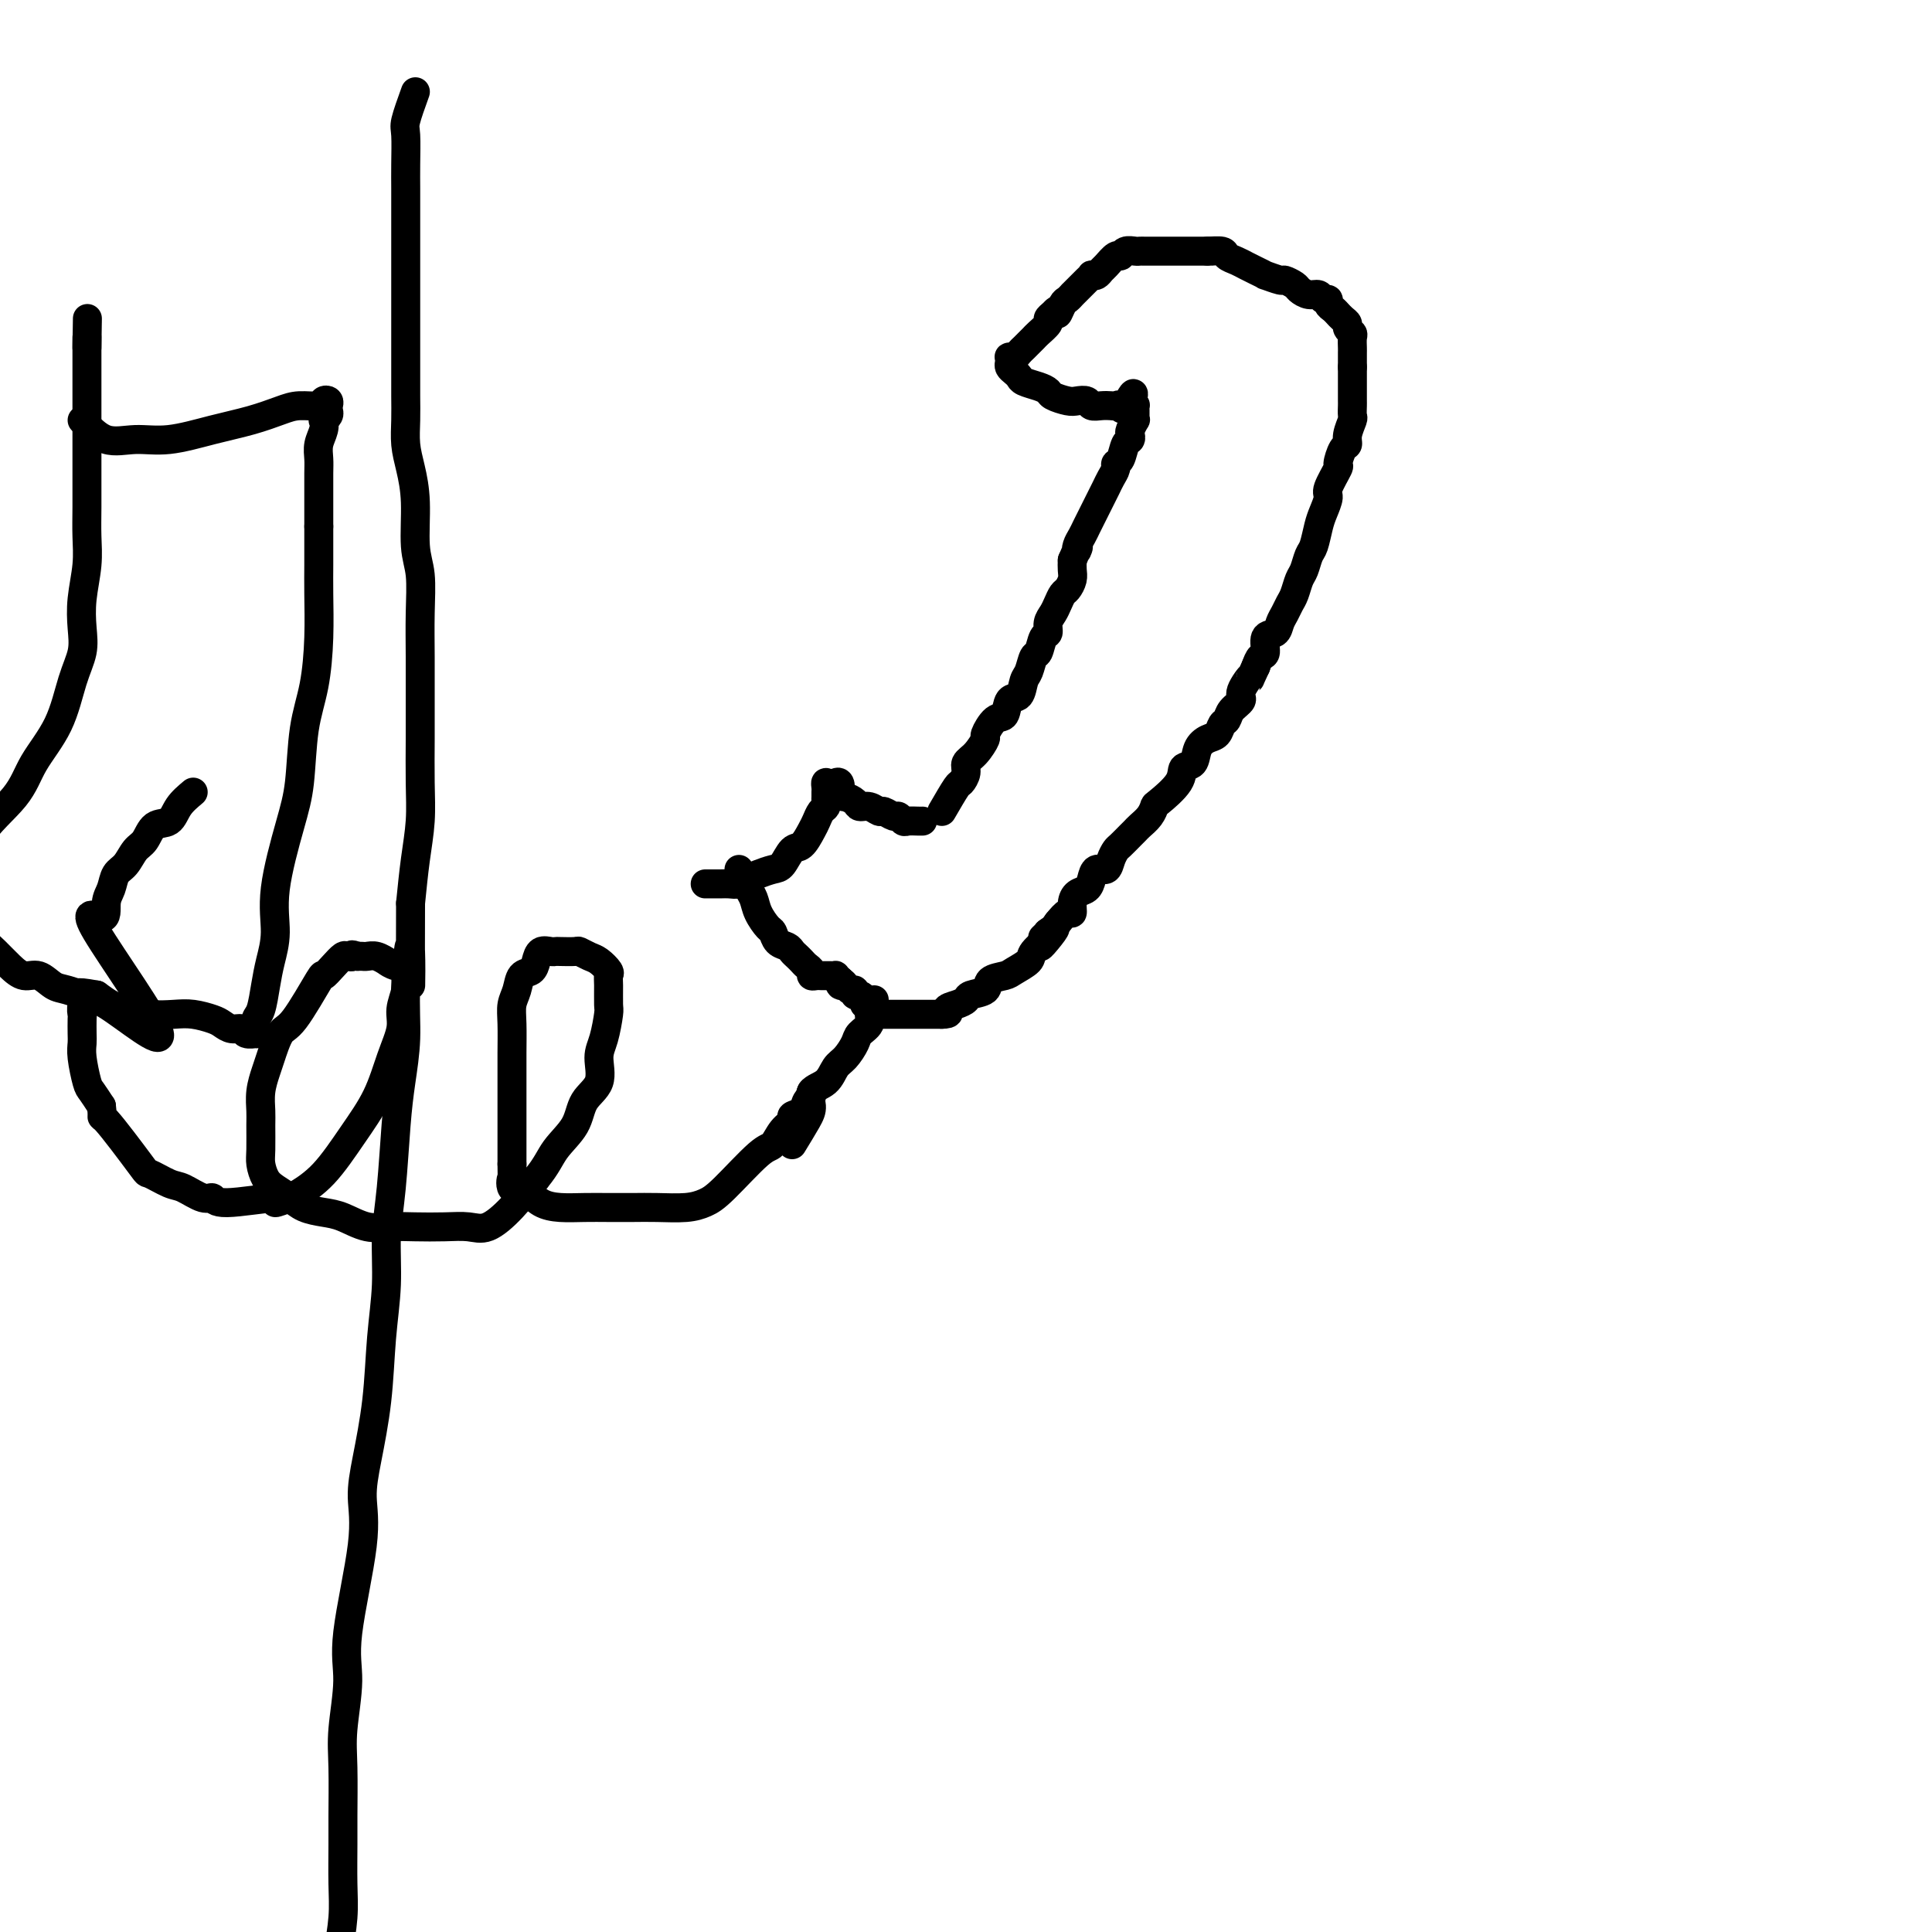 <svg viewBox='0 0 400 400' version='1.1' xmlns='http://www.w3.org/2000/svg' xmlns:xlink='http://www.w3.org/1999/xlink'><g fill='none' stroke='#000000' stroke-width='6' stroke-linecap='round' stroke-linejoin='round'><path d='M86,19c-0.845,2.346 -1.691,4.691 -2,6c-0.309,1.309 -0.083,1.580 0,3c0.083,1.420 0.022,3.989 0,6c-0.022,2.011 -0.006,3.465 0,5c0.006,1.535 0.002,3.152 0,5c-0.002,1.848 -0.000,3.929 0,6c0.000,2.071 0.000,4.132 0,6c-0.000,1.868 -0.000,3.541 0,5c0.000,1.459 -0.000,2.703 0,4c0.000,1.297 0.000,2.646 0,4c-0.000,1.354 -0.001,2.714 0,4c0.001,1.286 0.003,2.498 0,4c-0.003,1.502 -0.011,3.293 0,5c0.011,1.707 0.040,3.331 0,5c-0.040,1.669 -0.151,3.384 0,5c0.151,1.616 0.562,3.132 1,5c0.438,1.868 0.902,4.089 1,7c0.098,2.911 -0.170,6.513 0,9c0.170,2.487 0.778,3.859 1,6c0.222,2.141 0.059,5.053 0,8c-0.059,2.947 -0.015,5.931 0,9c0.015,3.069 0.001,6.225 0,9c-0.001,2.775 0.011,5.169 0,8c-0.011,2.831 -0.044,6.099 0,9c0.044,2.901 0.166,5.435 0,8c-0.166,2.565 -0.619,5.161 -1,8c-0.381,2.839 -0.691,5.919 -1,9'/><path d='M85,187c-0.091,27.977 0.183,13.918 0,10c-0.183,-3.918 -0.822,2.304 -1,7c-0.178,4.696 0.106,7.865 0,11c-0.106,3.135 -0.602,6.235 -1,9c-0.398,2.765 -0.698,5.195 -1,9c-0.302,3.805 -0.605,8.984 -1,13c-0.395,4.016 -0.883,6.869 -1,10c-0.117,3.131 0.136,6.540 0,10c-0.136,3.460 -0.660,6.969 -1,11c-0.340,4.031 -0.495,8.583 -1,13c-0.505,4.417 -1.360,8.700 -2,12c-0.640,3.300 -1.065,5.616 -1,8c0.065,2.384 0.620,4.834 0,10c-0.620,5.166 -2.415,13.046 -3,18c-0.585,4.954 0.039,6.982 0,10c-0.039,3.018 -0.743,7.026 -1,10c-0.257,2.974 -0.068,4.914 0,8c0.068,3.086 0.015,7.316 0,10c-0.015,2.684 0.008,3.821 0,6c-0.008,2.179 -0.048,5.400 0,8c0.048,2.600 0.184,4.578 0,7c-0.184,2.422 -0.689,5.288 -1,7c-0.311,1.712 -0.430,2.269 -1,3c-0.570,0.731 -1.591,1.638 -2,2c-0.409,0.362 -0.204,0.181 0,0'/><path d='M17,87c1.587,1.704 3.175,3.407 5,4c1.825,0.593 3.888,0.075 6,0c2.112,-0.075 4.272,0.291 7,0c2.728,-0.291 6.024,-1.240 9,-2c2.976,-0.760 5.634,-1.332 8,-2c2.366,-0.668 4.442,-1.434 6,-2c1.558,-0.566 2.600,-0.933 4,-1c1.400,-0.067 3.160,0.167 4,0c0.840,-0.167 0.762,-0.736 1,-1c0.238,-0.264 0.792,-0.224 1,0c0.208,0.224 0.070,0.633 0,1c-0.070,0.367 -0.070,0.692 0,1c0.070,0.308 0.211,0.599 0,1c-0.211,0.401 -0.775,0.912 -1,1c-0.225,0.088 -0.113,-0.246 0,0c0.113,0.246 0.226,1.071 0,2c-0.226,0.929 -0.793,1.962 -1,3c-0.207,1.038 -0.056,2.082 0,3c0.056,0.918 0.015,1.709 0,3c-0.015,1.291 -0.004,3.083 0,5c0.004,1.917 0.002,3.958 0,6'/><path d='M66,109c0.002,5.426 0.008,6.490 0,8c-0.008,1.510 -0.029,3.466 0,6c0.029,2.534 0.108,5.647 0,9c-0.108,3.353 -0.405,6.946 -1,10c-0.595,3.054 -1.490,5.568 -2,9c-0.510,3.432 -0.637,7.782 -1,11c-0.363,3.218 -0.962,5.303 -2,9c-1.038,3.697 -2.516,9.004 -3,13c-0.484,3.996 0.024,6.680 0,9c-0.024,2.320 -0.581,4.274 -1,6c-0.419,1.726 -0.701,3.223 -1,5c-0.299,1.777 -0.614,3.835 -1,5c-0.386,1.165 -0.842,1.438 -1,2c-0.158,0.562 -0.016,1.415 0,2c0.016,0.585 -0.093,0.904 0,1c0.093,0.096 0.386,-0.030 0,0c-0.386,0.030 -1.453,0.215 -2,0c-0.547,-0.215 -0.575,-0.832 -1,-1c-0.425,-0.168 -1.246,0.112 -2,0c-0.754,-0.112 -1.442,-0.618 -2,-1c-0.558,-0.382 -0.985,-0.642 -2,-1c-1.015,-0.358 -2.617,-0.816 -4,-1c-1.383,-0.184 -2.547,-0.093 -4,0c-1.453,0.093 -3.193,0.190 -5,0c-1.807,-0.190 -3.679,-0.667 -5,-1c-1.321,-0.333 -2.092,-0.524 -3,-1c-0.908,-0.476 -1.954,-1.238 -3,-2'/><path d='M20,206c-5.641,-1.029 -3.244,-0.103 -3,0c0.244,0.103 -1.667,-0.618 -3,-1c-1.333,-0.382 -2.090,-0.424 -3,-1c-0.910,-0.576 -1.972,-1.686 -3,-2c-1.028,-0.314 -2.020,0.169 -3,0c-0.980,-0.169 -1.947,-0.989 -3,-2c-1.053,-1.011 -2.190,-2.214 -3,-3c-0.810,-0.786 -1.291,-1.155 -2,-2c-0.709,-0.845 -1.645,-2.167 -2,-4c-0.355,-1.833 -0.131,-4.178 0,-6c0.131,-1.822 0.167,-3.120 0,-5c-0.167,-1.880 -0.537,-4.343 1,-7c1.537,-2.657 4.979,-5.508 7,-8c2.021,-2.492 2.619,-4.626 4,-7c1.381,-2.374 3.546,-4.989 5,-8c1.454,-3.011 2.197,-6.418 3,-9c0.803,-2.582 1.665,-4.338 2,-6c0.335,-1.662 0.142,-3.229 0,-5c-0.142,-1.771 -0.234,-3.747 0,-6c0.234,-2.253 0.795,-4.783 1,-7c0.205,-2.217 0.055,-4.123 0,-6c-0.055,-1.877 -0.015,-3.726 0,-6c0.015,-2.274 0.004,-4.972 0,-8c-0.004,-3.028 -0.001,-6.387 0,-9c0.001,-2.613 0.000,-4.479 0,-6c-0.000,-1.521 -0.000,-2.696 0,-4c0.000,-1.304 0.000,-2.736 0,-4c-0.000,-1.264 -0.000,-2.359 0,-3c0.000,-0.641 0.000,-0.826 0,-1c-0.000,-0.174 -0.000,-0.335 0,0c0.000,0.335 0.000,1.168 0,2'/><path d='M18,72c0.167,-10.500 0.083,-5.250 0,0'/><path d='M40,164c-1.120,0.937 -2.239,1.874 -3,3c-0.761,1.126 -1.162,2.441 -2,3c-0.838,0.559 -2.112,0.361 -3,1c-0.888,0.639 -1.389,2.114 -2,3c-0.611,0.886 -1.331,1.183 -2,2c-0.669,0.817 -1.288,2.152 -2,3c-0.712,0.848 -1.517,1.207 -2,2c-0.483,0.793 -0.645,2.021 -1,3c-0.355,0.979 -0.903,1.710 -1,3c-0.097,1.290 0.257,3.140 -1,3c-1.257,-0.140 -4.127,-2.269 -1,3c3.127,5.269 12.249,17.935 13,21c0.751,3.065 -6.871,-3.470 -11,-6c-4.129,-2.530 -4.766,-1.054 -5,0c-0.234,1.054 -0.063,1.687 0,2c0.063,0.313 0.020,0.308 0,1c-0.020,0.692 -0.017,2.082 0,3c0.017,0.918 0.049,1.365 0,2c-0.049,0.635 -0.178,1.459 0,3c0.178,1.541 0.663,3.800 1,5c0.337,1.200 0.525,1.343 1,2c0.475,0.657 1.238,1.829 2,3'/><path d='M21,229c0.438,3.406 -0.467,1.422 1,3c1.467,1.578 5.306,6.718 7,9c1.694,2.282 1.242,1.706 2,2c0.758,0.294 2.726,1.457 4,2c1.274,0.543 1.854,0.466 3,1c1.146,0.534 2.857,1.678 4,2c1.143,0.322 1.718,-0.180 2,0c0.282,0.180 0.272,1.042 3,1c2.728,-0.042 8.195,-0.987 10,-1c1.805,-0.013 -0.052,0.904 0,1c0.052,0.096 2.012,-0.631 3,-1c0.988,-0.369 1.002,-0.379 2,-1c0.998,-0.621 2.979,-1.853 5,-4c2.021,-2.147 4.082,-5.210 6,-8c1.918,-2.790 3.695,-5.306 5,-8c1.305,-2.694 2.140,-5.566 3,-8c0.860,-2.434 1.747,-4.431 2,-6c0.253,-1.569 -0.127,-2.712 0,-4c0.127,-1.288 0.761,-2.722 1,-4c0.239,-1.278 0.084,-2.399 0,-3c-0.084,-0.601 -0.098,-0.682 0,-1c0.098,-0.318 0.308,-0.874 0,-1c-0.308,-0.126 -1.133,0.176 -2,0c-0.867,-0.176 -1.776,-0.832 -2,-1c-0.224,-0.168 0.238,0.151 0,0c-0.238,-0.151 -1.177,-0.772 -2,-1c-0.823,-0.228 -1.529,-0.061 -2,0c-0.471,0.061 -0.706,0.018 -1,0c-0.294,-0.018 -0.647,-0.009 -1,0'/><path d='M74,198c-1.723,-0.625 -1.030,-0.187 -1,0c0.030,0.187 -0.604,0.123 -1,0c-0.396,-0.123 -0.553,-0.306 -1,0c-0.447,0.306 -1.183,1.101 -2,2c-0.817,0.899 -1.714,1.904 -2,2c-0.286,0.096 0.040,-0.716 -1,1c-1.040,1.716 -3.445,5.960 -5,8c-1.555,2.040 -2.259,1.877 -3,3c-0.741,1.123 -1.519,3.534 -2,5c-0.481,1.466 -0.665,1.989 -1,3c-0.335,1.011 -0.823,2.510 -1,4c-0.177,1.490 -0.045,2.969 0,4c0.045,1.031 0.003,1.613 0,3c-0.003,1.387 0.033,3.579 0,5c-0.033,1.421 -0.134,2.072 0,3c0.134,0.928 0.503,2.133 1,3c0.497,0.867 1.121,1.397 2,2c0.879,0.603 2.012,1.279 3,2c0.988,0.721 1.831,1.485 3,2c1.169,0.515 2.663,0.779 4,1c1.337,0.221 2.516,0.399 4,1c1.484,0.601 3.271,1.624 5,2c1.729,0.376 3.399,0.103 5,0c1.601,-0.103 3.134,-0.038 5,0c1.866,0.038 4.066,0.049 6,0c1.934,-0.049 3.601,-0.157 5,0c1.399,0.157 2.531,0.581 4,0c1.469,-0.581 3.277,-2.166 5,-4c1.723,-1.834 3.362,-3.917 5,-6'/><path d='M111,244c2.229,-2.671 2.803,-4.350 4,-6c1.197,-1.650 3.017,-3.272 4,-5c0.983,-1.728 1.129,-3.563 2,-5c0.871,-1.437 2.468,-2.476 3,-4c0.532,-1.524 -0.001,-3.532 0,-5c0.001,-1.468 0.536,-2.397 1,-4c0.464,-1.603 0.858,-3.882 1,-5c0.142,-1.118 0.032,-1.077 0,-2c-0.032,-0.923 0.014,-2.810 0,-4c-0.014,-1.190 -0.088,-1.682 0,-2c0.088,-0.318 0.338,-0.464 0,-1c-0.338,-0.536 -1.264,-1.464 -2,-2c-0.736,-0.536 -1.283,-0.680 -2,-1c-0.717,-0.320 -1.606,-0.818 -2,-1c-0.394,-0.182 -0.294,-0.050 -1,0c-0.706,0.050 -2.217,0.019 -3,0c-0.783,-0.019 -0.839,-0.026 -1,0c-0.161,0.026 -0.428,0.085 -1,0c-0.572,-0.085 -1.448,-0.315 -2,0c-0.552,0.315 -0.779,1.175 -1,2c-0.221,0.825 -0.438,1.614 -1,2c-0.562,0.386 -1.471,0.367 -2,1c-0.529,0.633 -0.678,1.918 -1,3c-0.322,1.082 -0.818,1.962 -1,3c-0.182,1.038 -0.049,2.233 0,4c0.049,1.767 0.013,4.107 0,6c-0.013,1.893 -0.003,3.339 0,5c0.003,1.661 0.001,3.538 0,5c-0.001,1.462 -0.000,2.509 0,4c0.000,1.491 0.000,3.426 0,5c-0.000,1.574 -0.000,2.787 0,4'/><path d='M106,241c0.039,5.672 0.137,3.352 0,3c-0.137,-0.352 -0.509,1.265 0,2c0.509,0.735 1.899,0.589 3,1c1.101,0.411 1.914,1.378 3,2c1.086,0.622 2.444,0.899 4,1c1.556,0.101 3.308,0.028 5,0c1.692,-0.028 3.324,-0.010 5,0c1.676,0.010 3.396,0.012 5,0c1.604,-0.012 3.091,-0.039 5,0c1.909,0.039 4.241,0.142 6,0c1.759,-0.142 2.946,-0.531 4,-1c1.054,-0.469 1.975,-1.018 4,-3c2.025,-1.982 5.154,-5.396 7,-7c1.846,-1.604 2.411,-1.398 3,-2c0.589,-0.602 1.204,-2.010 2,-3c0.796,-0.990 1.772,-1.560 2,-2c0.228,-0.440 -0.293,-0.748 0,-1c0.293,-0.252 1.399,-0.446 2,-1c0.601,-0.554 0.697,-1.468 1,-2c0.303,-0.532 0.812,-0.682 1,-1c0.188,-0.318 0.054,-0.805 0,-1c-0.054,-0.195 -0.027,-0.097 0,0'/><path d='M164,237c1.134,-1.854 2.268,-3.708 3,-5c0.732,-1.292 1.063,-2.022 1,-3c-0.063,-0.978 -0.521,-2.205 0,-3c0.521,-0.795 2.022,-1.157 3,-2c0.978,-0.843 1.433,-2.165 2,-3c0.567,-0.835 1.247,-1.183 2,-2c0.753,-0.817 1.579,-2.103 2,-3c0.421,-0.897 0.439,-1.406 1,-2c0.561,-0.594 1.667,-1.273 2,-2c0.333,-0.727 -0.107,-1.501 0,-2c0.107,-0.499 0.761,-0.721 1,-1c0.239,-0.279 0.064,-0.614 0,-1c-0.064,-0.386 -0.018,-0.825 0,-1c0.018,-0.175 0.009,-0.088 0,0'/><path d='M146,183c1.089,0.007 2.177,0.013 3,0c0.823,-0.013 1.379,-0.046 2,0c0.621,0.046 1.307,0.169 2,0c0.693,-0.169 1.393,-0.631 2,-1c0.607,-0.369 1.121,-0.646 2,-1c0.879,-0.354 2.123,-0.784 3,-1c0.877,-0.216 1.387,-0.218 2,-1c0.613,-0.782 1.330,-2.346 2,-3c0.670,-0.654 1.294,-0.399 2,-1c0.706,-0.601 1.496,-2.059 2,-3c0.504,-0.941 0.724,-1.365 1,-2c0.276,-0.635 0.610,-1.480 1,-2c0.390,-0.520 0.837,-0.716 1,-1c0.163,-0.284 0.043,-0.655 0,-1c-0.043,-0.345 -0.009,-0.664 0,-1c0.009,-0.336 -0.008,-0.688 0,-1c0.008,-0.312 0.041,-0.584 0,-1c-0.041,-0.416 -0.154,-0.976 0,-1c0.154,-0.024 0.577,0.488 1,1'/><path d='M172,163c2.279,-2.453 1.975,-0.084 2,1c0.025,1.084 0.378,0.883 1,1c0.622,0.117 1.514,0.552 2,1c0.486,0.448 0.568,0.909 1,1c0.432,0.091 1.215,-0.187 2,0c0.785,0.187 1.573,0.838 2,1c0.427,0.162 0.495,-0.167 1,0c0.505,0.167 1.448,0.829 2,1c0.552,0.171 0.712,-0.150 1,0c0.288,0.150 0.704,0.772 1,1c0.296,0.228 0.472,0.061 1,0c0.528,-0.061 1.410,-0.016 2,0c0.590,0.016 0.890,0.004 1,0c0.110,-0.004 0.032,-0.001 0,0c-0.032,0.001 -0.016,0.001 0,0'/><path d='M153,180c0.871,1.197 1.743,2.394 2,3c0.257,0.606 -0.100,0.619 0,1c0.100,0.381 0.656,1.128 1,2c0.344,0.872 0.477,1.869 1,3c0.523,1.131 1.435,2.397 2,3c0.565,0.603 0.781,0.543 1,1c0.219,0.457 0.440,1.432 1,2c0.560,0.568 1.459,0.730 2,1c0.541,0.270 0.723,0.650 1,1c0.277,0.350 0.648,0.672 1,1c0.352,0.328 0.686,0.662 1,1c0.314,0.338 0.609,0.679 1,1c0.391,0.321 0.878,0.622 1,1c0.122,0.378 -0.122,0.833 0,1c0.122,0.167 0.611,0.045 1,0c0.389,-0.045 0.678,-0.013 1,0c0.322,0.013 0.677,0.006 1,0c0.323,-0.006 0.612,-0.012 1,0c0.388,0.012 0.874,0.042 1,0c0.126,-0.042 -0.107,-0.155 0,0c0.107,0.155 0.553,0.577 1,1'/><path d='M174,203c1.962,1.482 0.367,1.186 0,1c-0.367,-0.186 0.493,-0.261 1,0c0.507,0.261 0.662,0.857 1,1c0.338,0.143 0.860,-0.168 1,0c0.140,0.168 -0.103,0.815 0,1c0.103,0.185 0.552,-0.091 1,0c0.448,0.091 0.895,0.550 1,1c0.105,0.450 -0.130,0.891 0,1c0.130,0.109 0.626,-0.114 1,0c0.374,0.114 0.625,0.567 1,1c0.375,0.433 0.874,0.848 1,1c0.126,0.152 -0.120,0.041 0,0c0.120,-0.041 0.605,-0.011 1,0c0.395,0.011 0.700,0.003 1,0c0.300,-0.003 0.595,-0.001 1,0c0.405,0.001 0.920,0.000 1,0c0.080,-0.000 -0.274,-0.000 0,0c0.274,0.000 1.176,0.000 2,0c0.824,-0.000 1.571,-0.000 2,0c0.429,0.000 0.538,0.000 1,0c0.462,-0.000 1.275,-0.000 2,0c0.725,0.000 1.363,0.000 2,0'/><path d='M195,210c2.303,-0.024 1.059,-0.583 1,-1c-0.059,-0.417 1.067,-0.693 2,-1c0.933,-0.307 1.672,-0.646 2,-1c0.328,-0.354 0.246,-0.724 1,-1c0.754,-0.276 2.343,-0.458 3,-1c0.657,-0.542 0.383,-1.442 1,-2c0.617,-0.558 2.124,-0.773 3,-1c0.876,-0.227 1.121,-0.467 2,-1c0.879,-0.533 2.393,-1.358 3,-2c0.607,-0.642 0.307,-1.100 1,-2c0.693,-0.900 2.379,-2.242 3,-3c0.621,-0.758 0.177,-0.931 0,-1c-0.177,-0.069 -0.089,-0.035 0,0'/><path d='M195,168c1.188,-2.047 2.376,-4.094 3,-5c0.624,-0.906 0.683,-0.671 1,-1c0.317,-0.329 0.892,-1.224 1,-2c0.108,-0.776 -0.253,-1.434 0,-2c0.253,-0.566 1.118,-1.038 2,-2c0.882,-0.962 1.779,-2.412 2,-3c0.221,-0.588 -0.235,-0.312 0,-1c0.235,-0.688 1.162,-2.338 2,-3c0.838,-0.662 1.586,-0.336 2,-1c0.414,-0.664 0.492,-2.319 1,-3c0.508,-0.681 1.446,-0.390 2,-1c0.554,-0.610 0.726,-2.122 1,-3c0.274,-0.878 0.652,-1.123 1,-2c0.348,-0.877 0.667,-2.384 1,-3c0.333,-0.616 0.681,-0.339 1,-1c0.319,-0.661 0.610,-2.260 1,-3c0.390,-0.740 0.878,-0.622 1,-1c0.122,-0.378 -0.122,-1.252 0,-2c0.122,-0.748 0.611,-1.369 1,-2c0.389,-0.631 0.679,-1.271 1,-2c0.321,-0.729 0.675,-1.546 1,-2c0.325,-0.454 0.623,-0.544 1,-1c0.377,-0.456 0.832,-1.277 1,-2c0.168,-0.723 0.048,-1.350 0,-2c-0.048,-0.650 -0.024,-1.325 0,-2'/><path d='M222,116c1.786,-4.285 1.252,-2.499 1,-2c-0.252,0.499 -0.222,-0.289 0,-1c0.222,-0.711 0.637,-1.345 1,-2c0.363,-0.655 0.675,-1.330 1,-2c0.325,-0.670 0.664,-1.334 1,-2c0.336,-0.666 0.668,-1.334 1,-2c0.332,-0.666 0.662,-1.331 1,-2c0.338,-0.669 0.682,-1.343 1,-2c0.318,-0.657 0.610,-1.297 1,-2c0.390,-0.703 0.879,-1.470 1,-2c0.121,-0.530 -0.125,-0.825 0,-1c0.125,-0.175 0.621,-0.231 1,-1c0.379,-0.769 0.641,-2.252 1,-3c0.359,-0.748 0.814,-0.760 1,-1c0.186,-0.240 0.102,-0.708 0,-1c-0.102,-0.292 -0.224,-0.408 0,-1c0.224,-0.592 0.792,-1.660 1,-2c0.208,-0.340 0.056,0.049 0,0c-0.056,-0.049 -0.014,-0.535 0,-1c0.014,-0.465 0.001,-0.909 0,-1c-0.001,-0.091 0.010,0.172 0,0c-0.010,-0.172 -0.041,-0.777 0,-1c0.041,-0.223 0.155,-0.064 0,0c-0.155,0.064 -0.577,0.032 -1,0'/><path d='M234,84c1.677,-4.950 -0.131,-1.327 -1,0c-0.869,1.327 -0.800,0.356 -1,0c-0.200,-0.356 -0.668,-0.099 -1,0c-0.332,0.099 -0.526,0.040 -1,0c-0.474,-0.040 -1.228,-0.063 -2,0c-0.772,0.063 -1.562,0.210 -2,0c-0.438,-0.210 -0.522,-0.777 -1,-1c-0.478,-0.223 -1.348,-0.101 -2,0c-0.652,0.101 -1.085,0.182 -2,0c-0.915,-0.182 -2.311,-0.626 -3,-1c-0.689,-0.374 -0.671,-0.678 -1,-1c-0.329,-0.322 -1.006,-0.664 -2,-1c-0.994,-0.336 -2.305,-0.667 -3,-1c-0.695,-0.333 -0.775,-0.667 -1,-1c-0.225,-0.333 -0.597,-0.664 -1,-1c-0.403,-0.336 -0.837,-0.678 -1,-1c-0.163,-0.322 -0.055,-0.625 0,-1c0.055,-0.375 0.056,-0.821 0,-1c-0.056,-0.179 -0.170,-0.089 0,0c0.170,0.089 0.623,0.178 1,0c0.377,-0.178 0.677,-0.624 1,-1c0.323,-0.376 0.669,-0.682 1,-1c0.331,-0.318 0.648,-0.649 1,-1c0.352,-0.351 0.738,-0.724 1,-1c0.262,-0.276 0.400,-0.455 1,-1c0.600,-0.545 1.661,-1.454 2,-2c0.339,-0.546 -0.046,-0.727 0,-1c0.046,-0.273 0.523,-0.636 1,-1'/><path d='M218,65c1.415,-1.747 0.953,-0.113 1,0c0.047,0.113 0.604,-1.293 1,-2c0.396,-0.707 0.631,-0.714 1,-1c0.369,-0.286 0.872,-0.850 1,-1c0.128,-0.150 -0.119,0.114 0,0c0.119,-0.114 0.606,-0.605 1,-1c0.394,-0.395 0.697,-0.693 1,-1c0.303,-0.307 0.606,-0.621 1,-1c0.394,-0.379 0.878,-0.821 1,-1c0.122,-0.179 -0.118,-0.094 0,0c0.118,0.094 0.595,0.198 1,0c0.405,-0.198 0.737,-0.698 1,-1c0.263,-0.302 0.455,-0.407 1,-1c0.545,-0.593 1.442,-1.676 2,-2c0.558,-0.324 0.779,0.109 1,0c0.221,-0.109 0.444,-0.761 1,-1c0.556,-0.239 1.446,-0.064 2,0c0.554,0.064 0.774,0.017 1,0c0.226,-0.017 0.460,-0.005 1,0c0.540,0.005 1.388,0.001 2,0c0.612,-0.001 0.990,-0.000 1,0c0.010,0.000 -0.348,0.000 0,0c0.348,-0.000 1.403,-0.000 2,0c0.597,0.000 0.738,0.000 1,0c0.262,-0.000 0.647,-0.000 1,0c0.353,0.000 0.675,0.000 1,0c0.325,-0.000 0.654,-0.000 1,0c0.346,0.000 0.708,0.000 1,0c0.292,-0.000 0.512,-0.000 1,0c0.488,0.000 1.244,0.000 2,0'/><path d='M250,52c3.054,-0.142 1.189,0.004 1,0c-0.189,-0.004 1.300,-0.156 2,0c0.700,0.156 0.613,0.620 1,1c0.387,0.380 1.250,0.675 2,1c0.750,0.325 1.389,0.680 2,1c0.611,0.320 1.195,0.607 2,1c0.805,0.393 1.830,0.893 2,1c0.170,0.107 -0.516,-0.179 0,0c0.516,0.179 2.235,0.823 3,1c0.765,0.177 0.576,-0.111 1,0c0.424,0.111 1.461,0.622 2,1c0.539,0.378 0.579,0.622 1,1c0.421,0.378 1.222,0.889 2,1c0.778,0.111 1.532,-0.178 2,0c0.468,0.178 0.651,0.822 1,1c0.349,0.178 0.863,-0.111 1,0c0.137,0.111 -0.104,0.621 0,1c0.104,0.379 0.554,0.626 1,1c0.446,0.374 0.889,0.874 1,1c0.111,0.126 -0.110,-0.121 0,0c0.110,0.121 0.551,0.609 1,1c0.449,0.391 0.905,0.686 1,1c0.095,0.314 -0.171,0.647 0,1c0.171,0.353 0.778,0.724 1,1c0.222,0.276 0.060,0.455 0,1c-0.060,0.545 -0.016,1.455 0,2c0.016,0.545 0.004,0.723 0,1c-0.004,0.277 -0.001,0.651 0,1c0.001,0.349 0.000,0.671 0,1c-0.000,0.329 -0.000,0.664 0,1'/><path d='M280,76c-0.000,1.181 -0.000,0.635 0,1c0.000,0.365 0.000,1.641 0,2c-0.000,0.359 -0.000,-0.198 0,0c0.000,0.198 0.001,1.150 0,2c-0.001,0.850 -0.004,1.596 0,2c0.004,0.404 0.016,0.466 0,1c-0.016,0.534 -0.059,1.541 0,2c0.059,0.459 0.222,0.369 0,1c-0.222,0.631 -0.828,1.983 -1,3c-0.172,1.017 0.090,1.698 0,2c-0.090,0.302 -0.531,0.226 -1,1c-0.469,0.774 -0.966,2.399 -1,3c-0.034,0.601 0.394,0.179 0,1c-0.394,0.821 -1.611,2.885 -2,4c-0.389,1.115 0.051,1.281 0,2c-0.051,0.719 -0.591,1.993 -1,3c-0.409,1.007 -0.687,1.749 -1,3c-0.313,1.251 -0.661,3.010 -1,4c-0.339,0.990 -0.668,1.210 -1,2c-0.332,0.790 -0.666,2.151 -1,3c-0.334,0.849 -0.667,1.186 -1,2c-0.333,0.814 -0.665,2.106 -1,3c-0.335,0.894 -0.672,1.389 -1,2c-0.328,0.611 -0.647,1.337 -1,2c-0.353,0.663 -0.738,1.262 -1,2c-0.262,0.738 -0.399,1.615 -1,2c-0.601,0.385 -1.666,0.278 -2,1c-0.334,0.722 0.064,2.271 0,3c-0.064,0.729 -0.590,0.637 -1,1c-0.410,0.363 -0.705,1.182 -1,2'/><path d='M260,138c-1.954,4.164 -0.838,2.075 -1,2c-0.162,-0.075 -1.602,1.863 -2,3c-0.398,1.137 0.245,1.474 0,2c-0.245,0.526 -1.378,1.240 -2,2c-0.622,0.760 -0.734,1.567 -1,2c-0.266,0.433 -0.686,0.491 -1,1c-0.314,0.509 -0.523,1.469 -1,2c-0.477,0.531 -1.224,0.633 -2,1c-0.776,0.367 -1.581,0.999 -2,2c-0.419,1.001 -0.451,2.372 -1,3c-0.549,0.628 -1.613,0.514 -2,1c-0.387,0.486 -0.096,1.573 -1,3c-0.904,1.427 -3.002,3.195 -4,4c-0.998,0.805 -0.896,0.648 -1,1c-0.104,0.352 -0.413,1.211 -1,2c-0.587,0.789 -1.453,1.506 -2,2c-0.547,0.494 -0.777,0.765 -1,1c-0.223,0.235 -0.440,0.435 -1,1c-0.560,0.565 -1.463,1.495 -2,2c-0.537,0.505 -0.707,0.586 -1,1c-0.293,0.414 -0.707,1.162 -1,2c-0.293,0.838 -0.463,1.768 -1,2c-0.537,0.232 -1.440,-0.234 -2,0c-0.560,0.234 -0.776,1.167 -1,2c-0.224,0.833 -0.454,1.567 -1,2c-0.546,0.433 -1.406,0.566 -2,1c-0.594,0.434 -0.922,1.168 -1,2c-0.078,0.832 0.094,1.763 0,2c-0.094,0.237 -0.456,-0.218 -1,0c-0.544,0.218 -1.272,1.109 -2,2'/><path d='M219,191c-6.504,8.648 -2.265,3.768 -1,2c1.265,-1.768 -0.444,-0.422 -1,0c-0.556,0.422 0.043,-0.079 0,0c-0.043,0.079 -0.726,0.737 -1,1c-0.274,0.263 -0.137,0.132 0,0'/></g>
</svg>